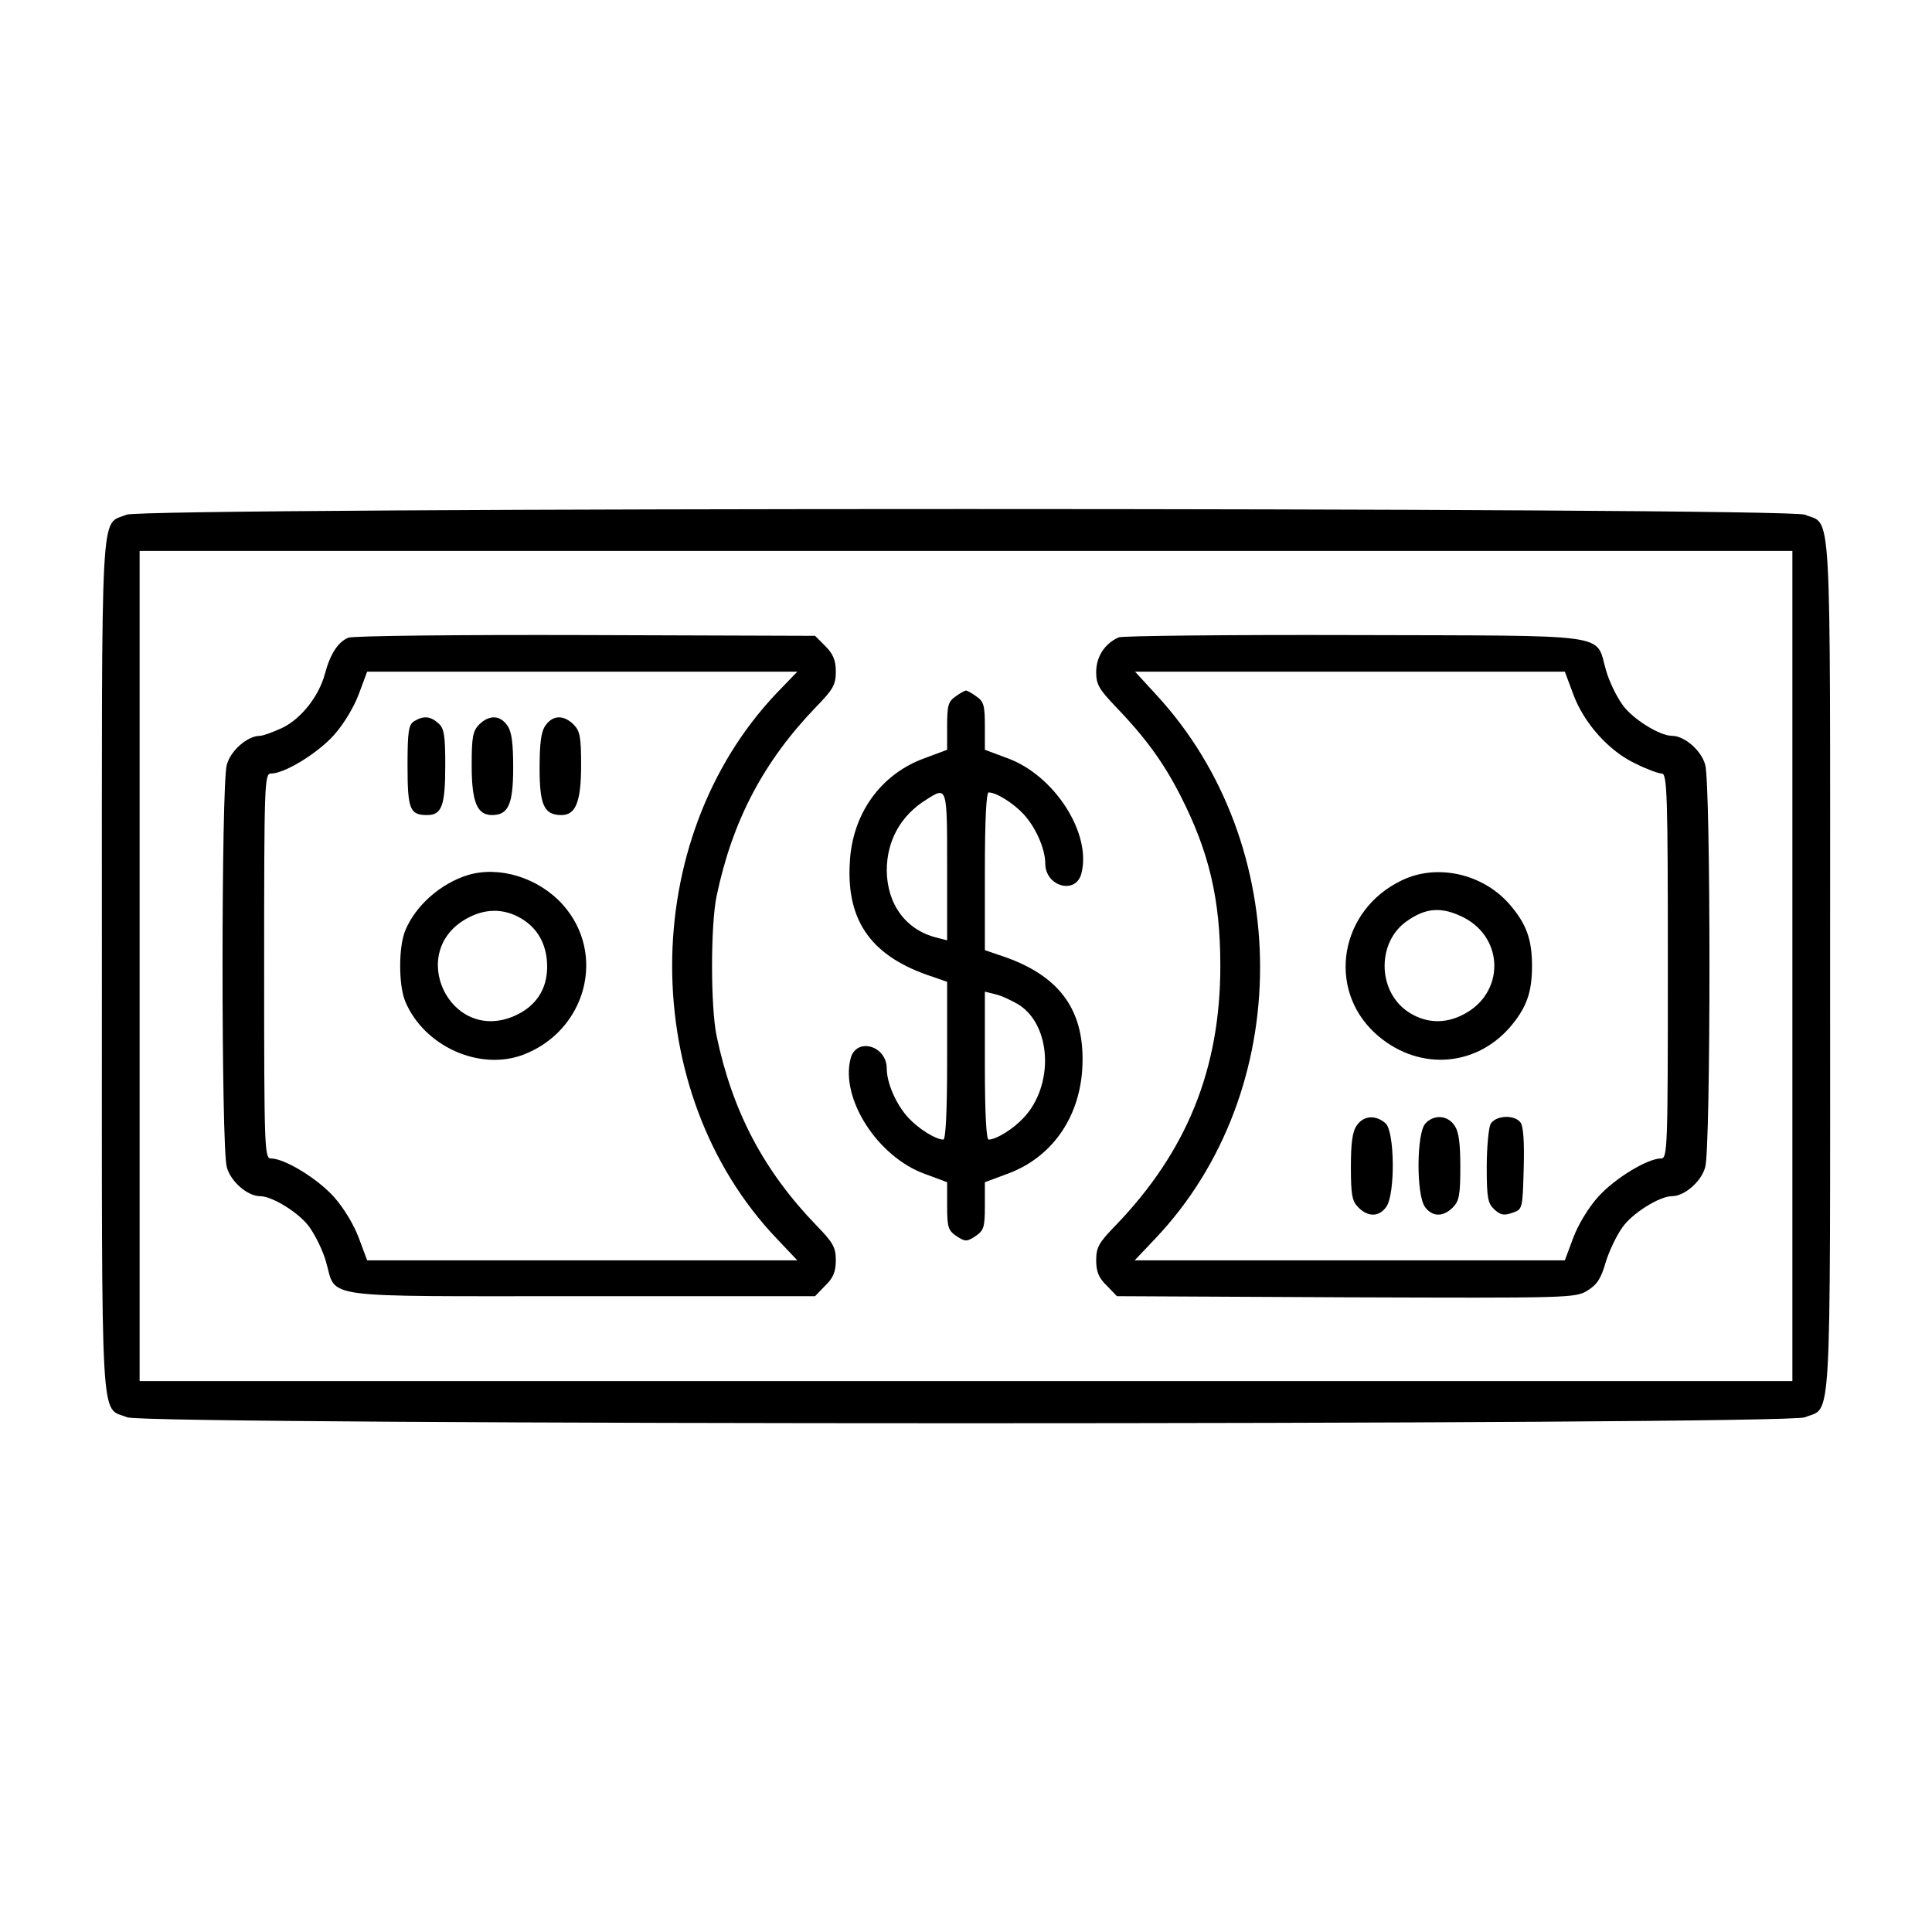 <?xml version="1.0" standalone="no"?>
<!DOCTYPE svg PUBLIC "-//W3C//DTD SVG 20010904//EN"
 "http://www.w3.org/TR/2001/REC-SVG-20010904/DTD/svg10.dtd">
<svg version="1.0" xmlns="http://www.w3.org/2000/svg"
 width="512pt" height="512pt" viewBox="0 0 512 512"
 preserveAspectRatio="xMidYMid meet">
<g transform="translate(0,512) scale(0.1,-0.1)"
fill="#000000" stroke="none">
<path d="M335 3756 c-70 -30 -65 58 -65 -1196 0 -1258 -5 -1166 67 -1196 48
-21 4398 -21 4446 0 72 30 67 -62 67 1196 0 1258 5 1166 -67 1196 -48 20
-4402 20 -4448 0z m4415 -1196 l0 -1100 -2190 0 -2190 0 0 1100 0 1100 2190 0
2190 0 0 -1100z"/>
<path d="M923 3430 c-27 -11 -48 -43 -62 -96 -16 -59 -62 -118 -113 -143 -24
-11 -51 -21 -59 -21 -33 0 -78 -39 -88 -77 -15 -52 -15 -1014 0 -1066 10 -38
55 -77 88 -77 33 0 105 -45 131 -82 16 -22 36 -63 44 -92 29 -99 -29 -91 677
-91 l619 0 27 28 c21 20 28 37 28 67 0 34 -7 47 -51 92 -140 145 -223 302
-265 503 -16 77 -16 293 0 370 42 201 125 358 265 503 44 45 51 58 51 92 0 30
-7 47 -28 68 l-27 27 -608 2 c-339 1 -617 -2 -629 -7z m1135 -147 c-369 -389
-369 -1057 0 -1445 l55 -58 -570 0 -570 0 -22 59 c-13 35 -40 80 -66 109 -44
49 -131 102 -167 102 -17 0 -18 25 -18 510 0 485 1 510 18 510 36 0 123 53
167 102 26 29 53 74 66 109 l22 59 570 0 570 0 -55 -57z"/>
<path d="M1098 3209 c-15 -9 -18 -26 -18 -117 0 -117 6 -132 52 -132 39 0 48
25 48 133 0 78 -3 97 -18 110 -21 19 -39 21 -64 6z"/>
<path d="M1270 3200 c-17 -17 -20 -33 -20 -108 0 -97 14 -132 54 -132 43 0 56
28 56 126 0 65 -4 96 -16 112 -19 27 -48 28 -74 2z"/>
<path d="M1446 3198 c-12 -16 -16 -47 -16 -114 0 -98 12 -124 58 -124 38 0 52
36 52 132 0 75 -3 91 -20 108 -26 26 -55 25 -74 -2z"/>
<path d="M1240 2801 c-72 -22 -139 -81 -166 -147 -18 -43 -18 -145 0 -188 50
-119 197 -185 313 -141 167 64 221 268 104 398 -64 71 -168 103 -251 78z m152
-122 c38 -27 58 -69 58 -121 0 -60 -30 -105 -86 -130 -172 -76 -290 173 -123
260 51 27 104 24 151 -9z"/>
<path d="M2965 3431 c-37 -16 -60 -51 -60 -92 0 -33 8 -46 51 -91 77 -80 126
-146 171 -234 77 -150 107 -276 107 -454 0 -273 -89 -492 -278 -688 -44 -45
-51 -58 -51 -92 0 -30 7 -47 28 -67 l27 -28 608 -3 c589 -2 608 -2 639 18 25
15 36 32 48 74 9 30 29 72 45 94 26 37 98 82 131 82 33 0 78 39 88 77 15 52
15 1014 0 1066 -10 38 -55 77 -88 77 -33 0 -105 45 -131 82 -16 22 -36 63 -44
92 -29 99 27 91 -665 93 -333 1 -615 -2 -626 -6z m1204 -150 c28 -77 95 -152
166 -185 30 -15 61 -26 69 -26 14 0 16 -54 16 -510 0 -485 -1 -510 -18 -510
-36 0 -123 -53 -167 -102 -26 -29 -53 -74 -66 -109 l-22 -59 -570 0 -570 0 55
58 c369 389 370 1043 2 1441 l-56 61 570 0 569 0 22 -59z"/>
<path d="M3715 2787 c-164 -78 -200 -286 -71 -405 108 -99 261 -93 356 14 45
52 60 93 60 164 0 71 -15 112 -60 164 -71 81 -192 108 -285 63z m165 -99 c107
-56 107 -200 -1 -256 -51 -27 -104 -24 -151 9 -78 56 -78 182 -1 237 52 37 94
40 153 10z"/>
<path d="M3596 2138 c-12 -16 -16 -47 -16 -110 0 -75 3 -91 20 -108 26 -26 55
-25 74 2 24 35 22 199 -2 221 -26 23 -58 21 -76 -5z"/>
<path d="M3777 2142 c-23 -26 -24 -187 -1 -220 19 -27 48 -28 74 -2 17 17 20
33 20 108 0 63 -4 94 -16 110 -18 27 -55 29 -77 4z"/>
<path d="M3950 2141 c-5 -11 -10 -62 -10 -114 0 -82 3 -96 20 -112 16 -15 26
-17 48 -9 27 9 27 10 30 118 2 71 -1 113 -9 122 -17 21 -66 18 -79 -5z"/>
<path d="M2532 3274 c-19 -13 -22 -24 -22 -78 l0 -63 -59 -22 c-117 -42 -193
-148 -199 -278 -9 -157 60 -250 221 -302 l37 -13 0 -209 c0 -139 -4 -209 -10
-209 -20 0 -65 28 -92 57 -32 34 -58 92 -58 131 0 62 -82 84 -96 26 -27 -106
72 -260 197 -305 l59 -22 0 -63 c0 -57 3 -65 25 -80 23 -15 27 -15 50 0 22 15
25 23 25 80 l0 63 59 22 c116 42 190 145 199 276 10 157 -59 252 -220 304
l-38 13 0 209 c0 139 4 209 10 209 20 0 65 -28 92 -57 32 -34 58 -92 58 -131
0 -62 82 -84 96 -26 27 106 -72 260 -197 305 l-59 22 0 63 c0 54 -3 65 -22 78
-12 9 -25 16 -28 16 -3 0 -16 -7 -28 -16z m-22 -450 l0 -196 -27 7 c-82 20
-132 88 -133 178 0 79 37 146 105 188 55 35 55 36 55 -177z m189 -366 c88 -55
95 -215 13 -301 -27 -29 -72 -57 -92 -57 -6 0 -10 66 -10 196 l0 196 28 -7
c15 -3 42 -16 61 -27z"/>
</g>
</svg>
